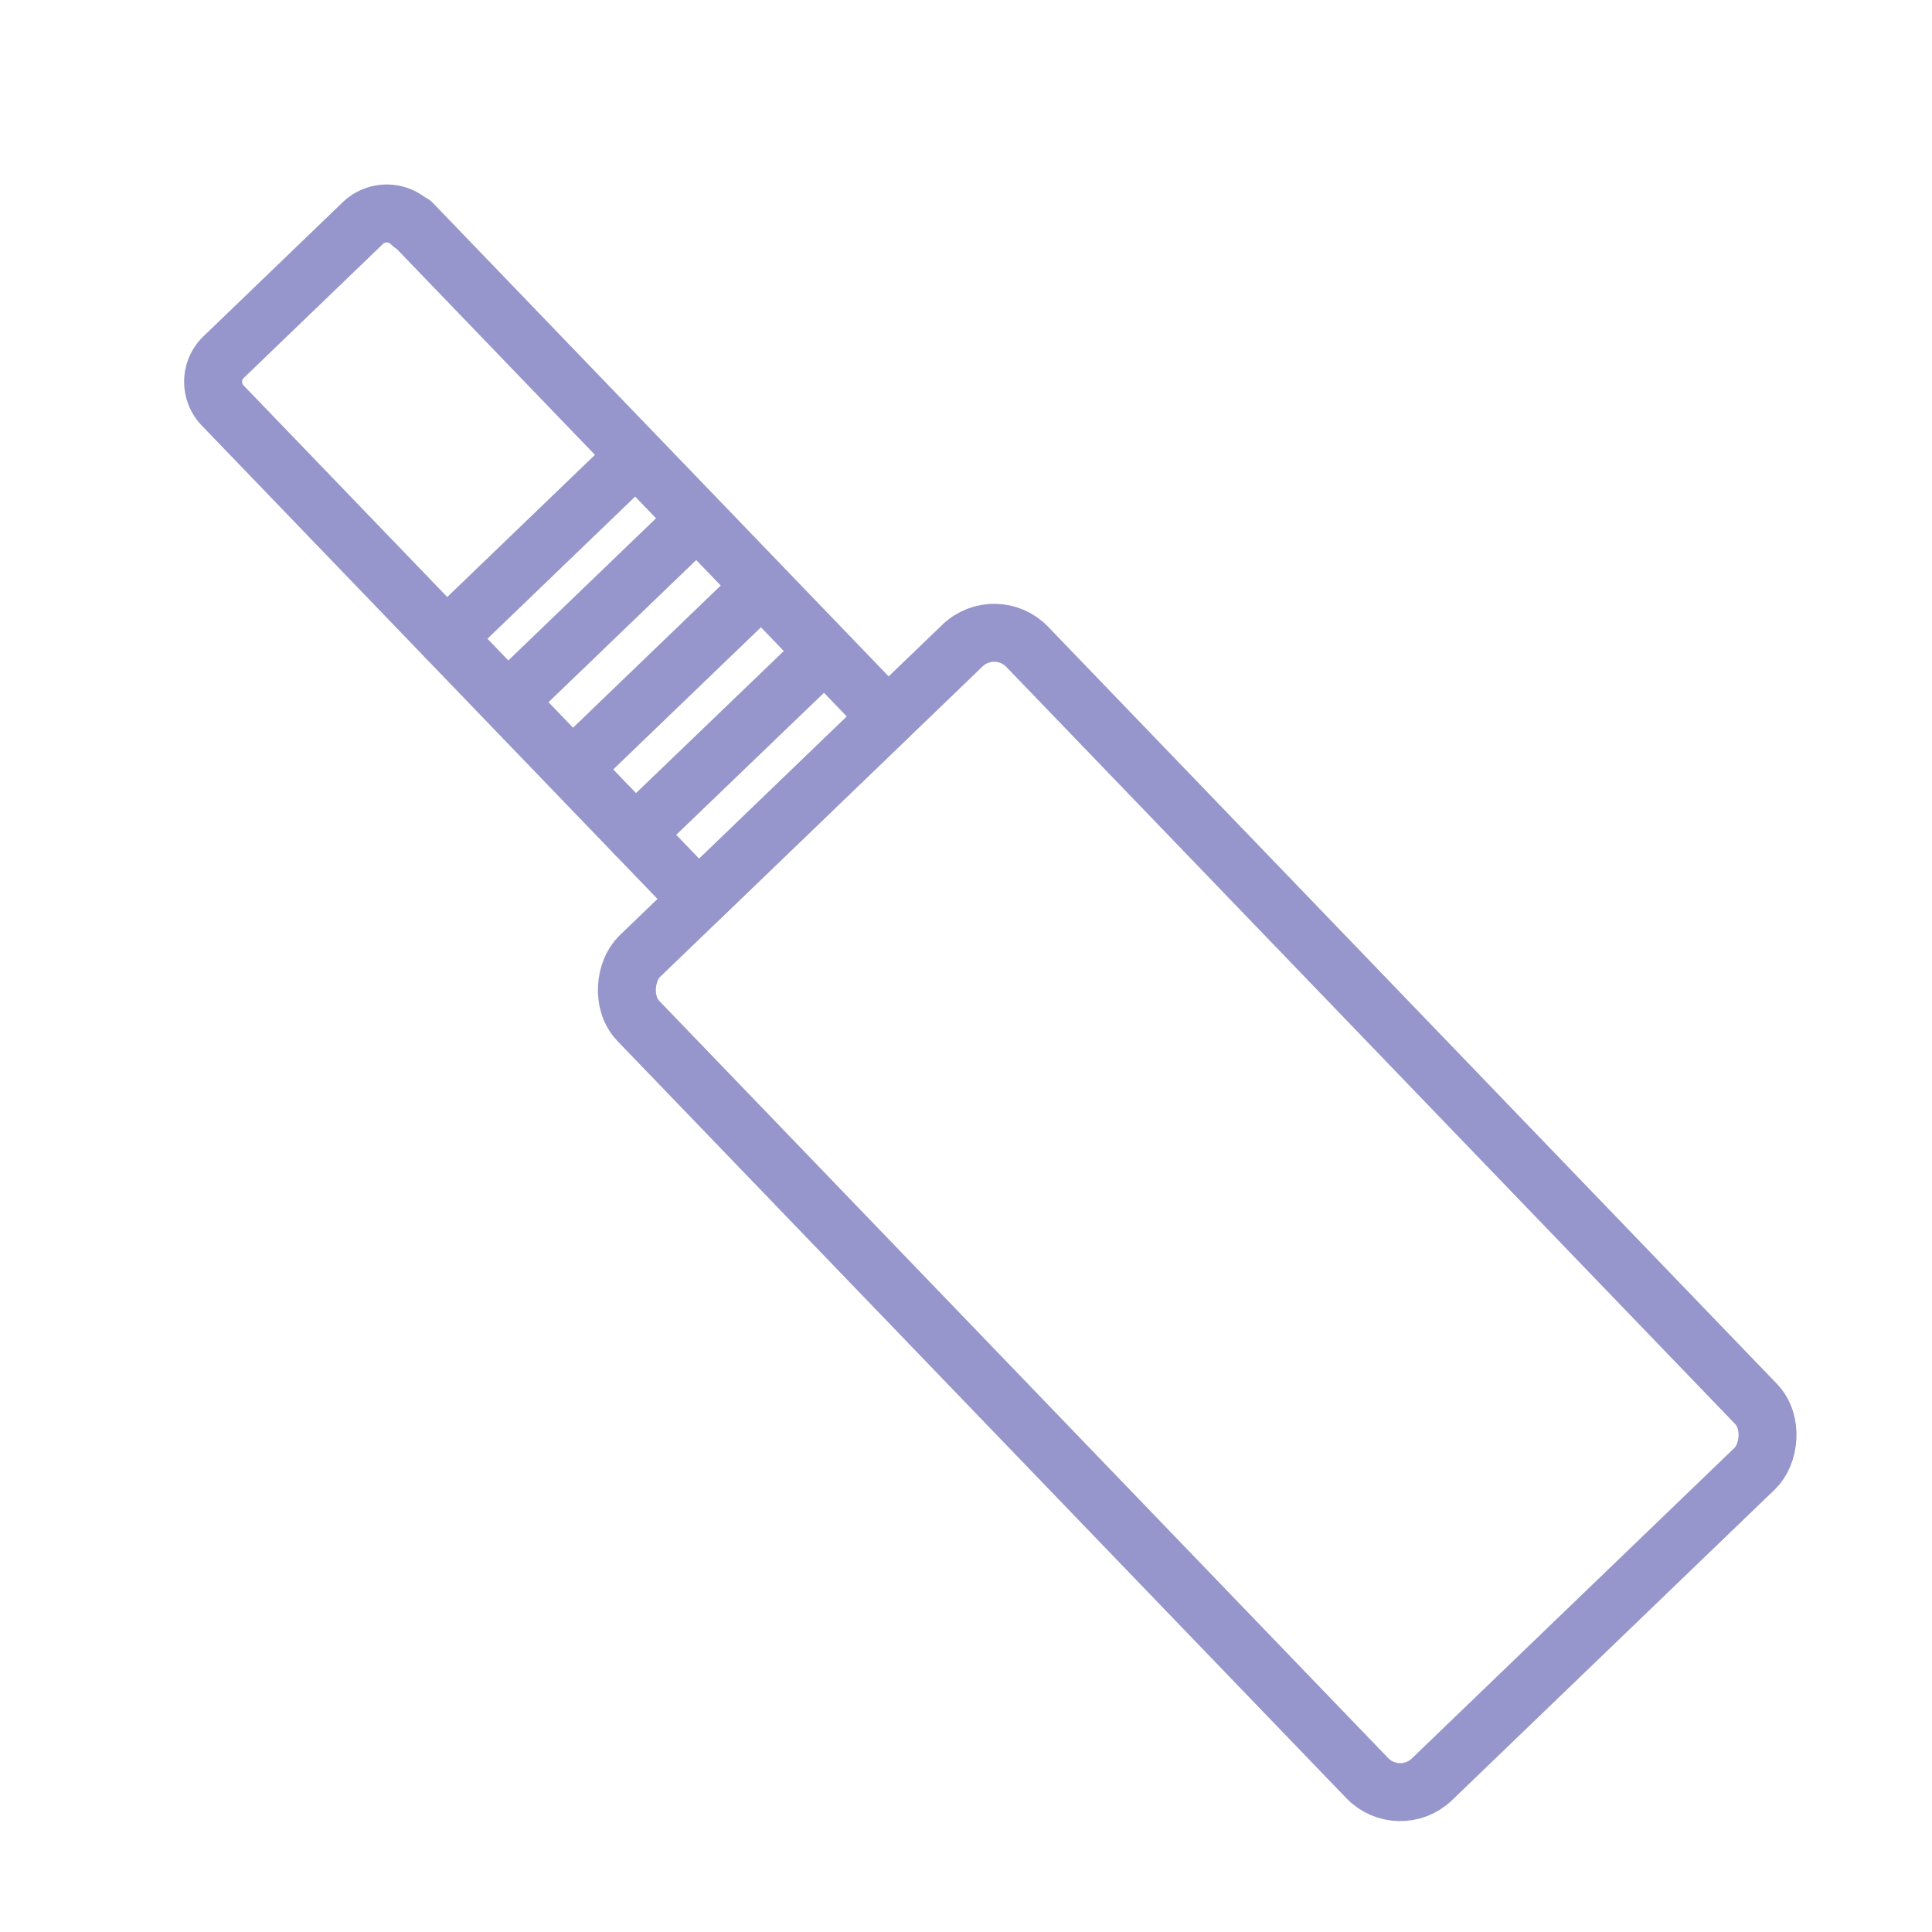 <svg id="Слой_1" data-name="Слой 1" xmlns="http://www.w3.org/2000/svg" viewBox="0 0 100 100"><defs><style>.cls-1{fill:none;stroke:#9696cc;stroke-linecap:round;stroke-linejoin:round;stroke-width:3px;}</style></defs><rect class="cls-1" x="32.39" y="48.79" width="59.13" height="27.93" rx="2.37" transform="translate(64.21 -25.4) rotate(46.09)"/><path class="cls-1" d="M11.27,21.61H46.76a0,0,0,0,1,0,0V35.22a0,0,0,0,1,0,0H11.26a1.77,1.77,0,0,1-1.77-1.77v-10a1.79,1.79,0,0,1,1.79-1.79Z" transform="translate(29.09 -11.55) rotate(46.09)"/><line class="cls-1" x1="23.11" y1="33.02" x2="32.68" y2="23.81"/><line class="cls-1" x1="26.39" y1="36.19" x2="35.96" y2="26.98"/><line class="cls-1" x1="29.74" y1="39.67" x2="39.31" y2="30.46"/><line class="cls-1" x1="32.88" y1="43.17" x2="42.46" y2="33.96"/></svg>